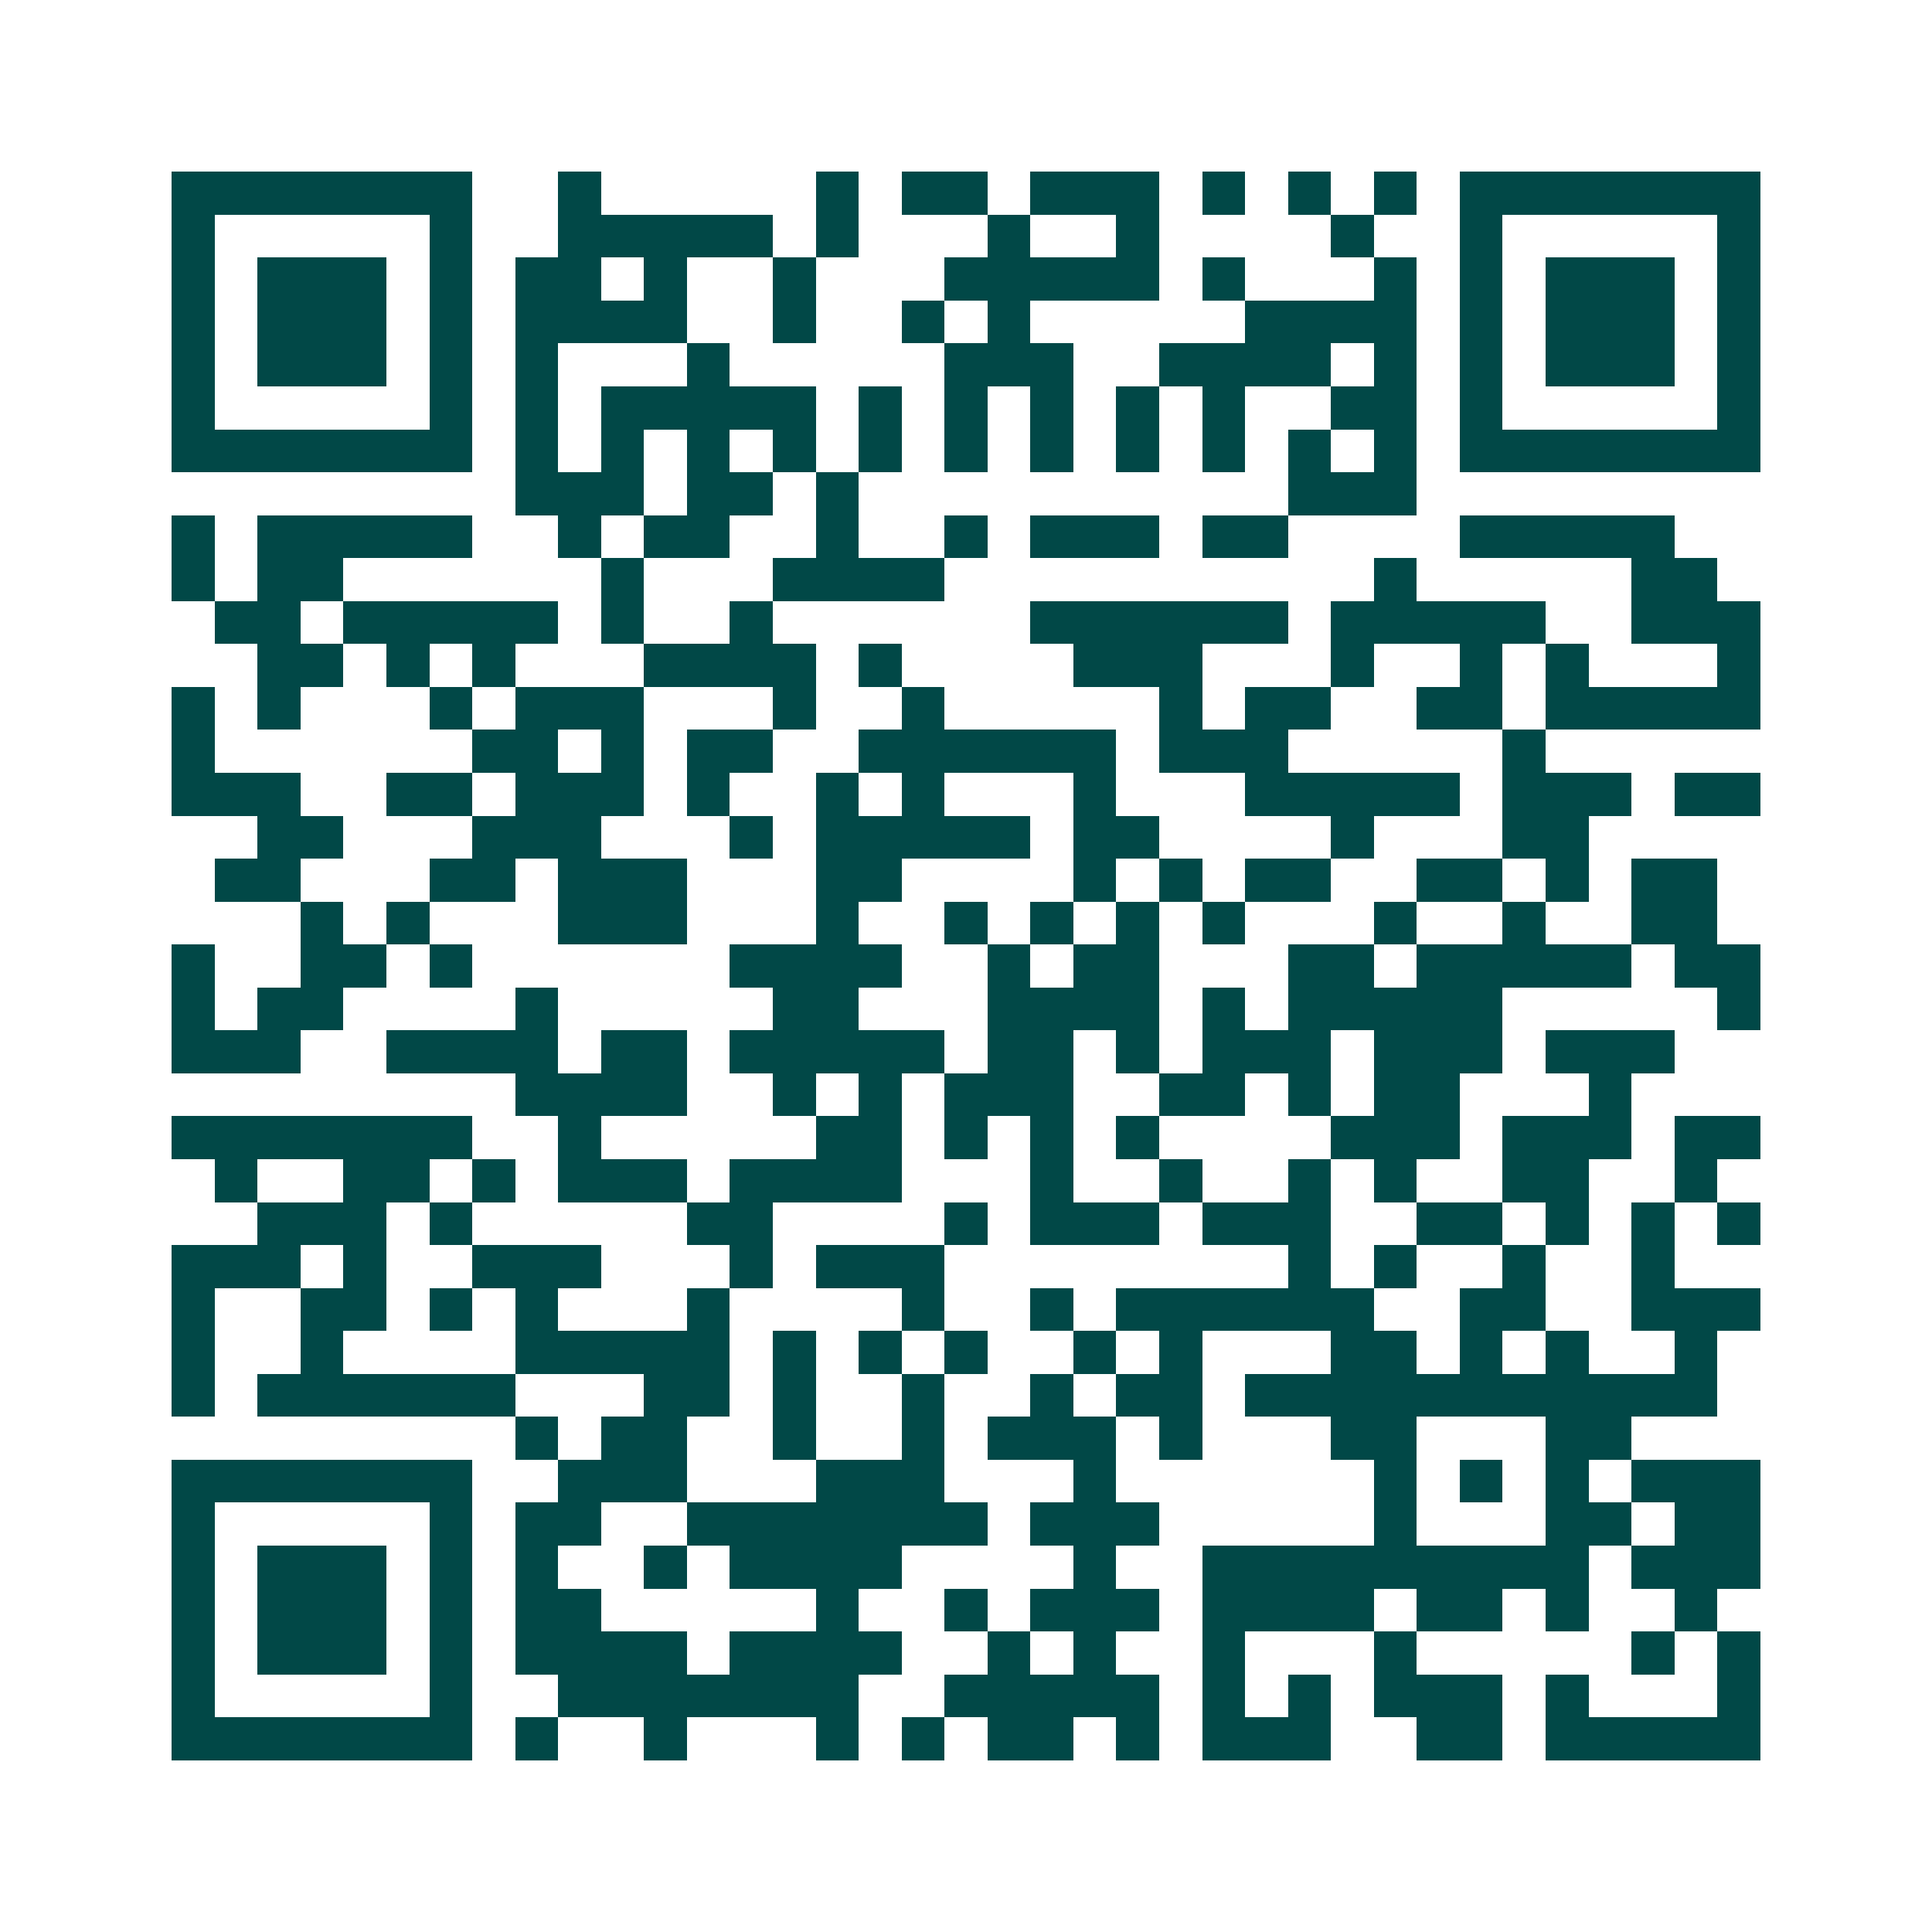 <svg xmlns="http://www.w3.org/2000/svg" width="200" height="200" viewBox="0 0 45 45" shape-rendering="crispEdges"><path fill="#ffffff" d="M0 0h45v45H0z"/><path stroke="#014847" d="M4 4.5h7m2 0h1m5 0h1m1 0h2m1 0h3m1 0h1m1 0h1m1 0h1m1 0h7M4 5.5h1m5 0h1m2 0h5m1 0h1m3 0h1m2 0h1m4 0h1m2 0h1m5 0h1M4 6.5h1m1 0h3m1 0h1m1 0h2m1 0h1m2 0h1m3 0h5m1 0h1m3 0h1m1 0h1m1 0h3m1 0h1M4 7.5h1m1 0h3m1 0h1m1 0h4m2 0h1m2 0h1m1 0h1m5 0h4m1 0h1m1 0h3m1 0h1M4 8.5h1m1 0h3m1 0h1m1 0h1m3 0h1m5 0h3m2 0h4m1 0h1m1 0h1m1 0h3m1 0h1M4 9.5h1m5 0h1m1 0h1m1 0h5m1 0h1m1 0h1m1 0h1m1 0h1m1 0h1m2 0h2m1 0h1m5 0h1M4 10.5h7m1 0h1m1 0h1m1 0h1m1 0h1m1 0h1m1 0h1m1 0h1m1 0h1m1 0h1m1 0h1m1 0h1m1 0h7M12 11.5h3m1 0h2m1 0h1m10 0h3M4 12.5h1m1 0h5m2 0h1m1 0h2m2 0h1m2 0h1m1 0h3m1 0h2m4 0h5M4 13.5h1m1 0h2m6 0h1m3 0h4m10 0h1m5 0h2M5 14.5h2m1 0h5m1 0h1m2 0h1m6 0h6m1 0h5m2 0h3M6 15.5h2m1 0h1m1 0h1m3 0h4m1 0h1m4 0h3m3 0h1m2 0h1m1 0h1m3 0h1M4 16.5h1m1 0h1m3 0h1m1 0h3m3 0h1m2 0h1m5 0h1m1 0h2m2 0h2m1 0h5M4 17.5h1m6 0h2m1 0h1m1 0h2m2 0h6m1 0h3m5 0h1M4 18.5h3m2 0h2m1 0h3m1 0h1m2 0h1m1 0h1m3 0h1m3 0h5m1 0h3m1 0h2M6 19.5h2m3 0h3m3 0h1m1 0h5m1 0h2m4 0h1m3 0h2M5 20.5h2m3 0h2m1 0h3m3 0h2m4 0h1m1 0h1m1 0h2m2 0h2m1 0h1m1 0h2M7 21.5h1m1 0h1m3 0h3m3 0h1m2 0h1m1 0h1m1 0h1m1 0h1m3 0h1m2 0h1m2 0h2M4 22.5h1m2 0h2m1 0h1m6 0h4m2 0h1m1 0h2m3 0h2m1 0h5m1 0h2M4 23.5h1m1 0h2m4 0h1m5 0h2m3 0h4m1 0h1m1 0h5m5 0h1M4 24.5h3m2 0h4m1 0h2m1 0h5m1 0h2m1 0h1m1 0h3m1 0h3m1 0h3M12 25.5h4m2 0h1m1 0h1m1 0h3m2 0h2m1 0h1m1 0h2m3 0h1M4 26.5h7m2 0h1m5 0h2m1 0h1m1 0h1m1 0h1m4 0h3m1 0h3m1 0h2M5 27.5h1m2 0h2m1 0h1m1 0h3m1 0h4m3 0h1m2 0h1m2 0h1m1 0h1m2 0h2m2 0h1M6 28.5h3m1 0h1m5 0h2m4 0h1m1 0h3m1 0h3m2 0h2m1 0h1m1 0h1m1 0h1M4 29.5h3m1 0h1m2 0h3m3 0h1m1 0h3m8 0h1m1 0h1m2 0h1m2 0h1M4 30.5h1m2 0h2m1 0h1m1 0h1m3 0h1m4 0h1m2 0h1m1 0h6m2 0h2m2 0h3M4 31.5h1m2 0h1m4 0h5m1 0h1m1 0h1m1 0h1m2 0h1m1 0h1m3 0h2m1 0h1m1 0h1m2 0h1M4 32.5h1m1 0h6m3 0h2m1 0h1m2 0h1m2 0h1m1 0h2m1 0h11M12 33.5h1m1 0h2m2 0h1m2 0h1m1 0h3m1 0h1m3 0h2m3 0h2M4 34.5h7m2 0h3m3 0h3m3 0h1m6 0h1m1 0h1m1 0h1m1 0h3M4 35.5h1m5 0h1m1 0h2m2 0h7m1 0h3m5 0h1m3 0h2m1 0h2M4 36.5h1m1 0h3m1 0h1m1 0h1m2 0h1m1 0h4m4 0h1m2 0h9m1 0h3M4 37.5h1m1 0h3m1 0h1m1 0h2m5 0h1m2 0h1m1 0h3m1 0h4m1 0h2m1 0h1m2 0h1M4 38.5h1m1 0h3m1 0h1m1 0h4m1 0h4m2 0h1m1 0h1m2 0h1m3 0h1m5 0h1m1 0h1M4 39.5h1m5 0h1m2 0h7m2 0h5m1 0h1m1 0h1m1 0h3m1 0h1m3 0h1M4 40.5h7m1 0h1m2 0h1m3 0h1m1 0h1m1 0h2m1 0h1m1 0h3m2 0h2m1 0h5"/></svg>
